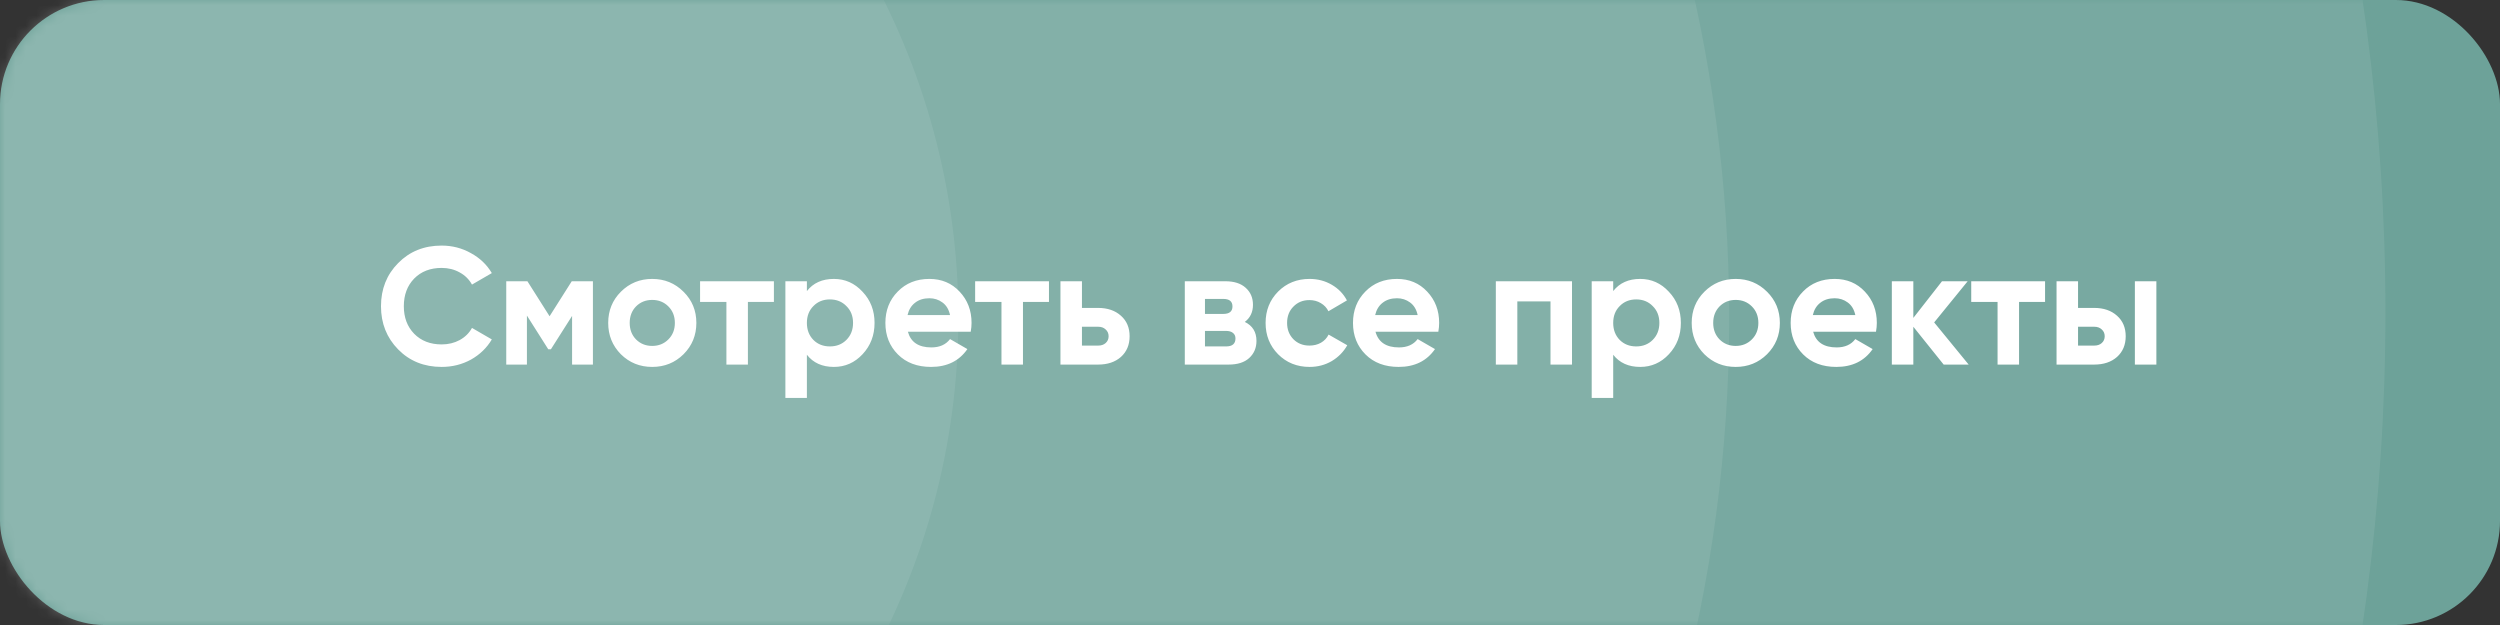 <?xml version="1.0" encoding="UTF-8"?> <svg xmlns="http://www.w3.org/2000/svg" width="240" height="60" viewBox="0 0 240 60" fill="none"><rect x="0" y="0" width="240" height="60" fill="#333333" stroke="none"/> <rect width="240" height="60" rx="10" fill="#6DA299"></rect> <mask id="mask0_123_27288" style="mask-type:alpha" maskUnits="userSpaceOnUse" x="0" y="0" width="240" height="60"> <rect width="240" height="60" rx="10" fill="#F08282"></rect> </mask> <g mask="url(#mask0_123_27288)"> <circle cx="23.5" cy="30.5" r="68.5" fill="white" fill-opacity="0.08"></circle> <circle cx="23.5" cy="30.5" r="142.5" fill="white" fill-opacity="0.08"></circle> <circle cx="23" cy="30" r="206" fill="white" fill-opacity="0.08"></circle> </g> <path d="M42.399 35.224C40.714 35.224 39.322 34.664 38.223 33.544C37.124 32.424 36.575 31.043 36.575 29.4C36.575 27.747 37.124 26.365 38.223 25.256C39.322 24.136 40.714 23.576 42.399 23.576C43.412 23.576 44.346 23.816 45.199 24.296C46.063 24.765 46.735 25.405 47.215 26.216L45.311 27.32C45.033 26.819 44.639 26.429 44.127 26.152C43.615 25.864 43.039 25.72 42.399 25.72C41.311 25.72 40.431 26.061 39.759 26.744C39.097 27.427 38.767 28.312 38.767 29.4C38.767 30.477 39.097 31.357 39.759 32.04C40.431 32.723 41.311 33.064 42.399 33.064C43.039 33.064 43.615 32.925 44.127 32.648C44.65 32.36 45.044 31.971 45.311 31.48L47.215 32.584C46.735 33.395 46.068 34.04 45.215 34.52C44.361 34.989 43.423 35.224 42.399 35.224ZM56.92 27V35H54.92V30.328L52.888 33.528H52.632L50.584 30.296V35H48.6V27H50.632L52.76 30.36L54.888 27H56.92ZM65.619 34.008C64.798 34.819 63.795 35.224 62.611 35.224C61.427 35.224 60.425 34.819 59.603 34.008C58.793 33.187 58.387 32.184 58.387 31C58.387 29.816 58.793 28.819 59.603 28.008C60.425 27.187 61.427 26.776 62.611 26.776C63.795 26.776 64.798 27.187 65.619 28.008C66.441 28.819 66.851 29.816 66.851 31C66.851 32.184 66.441 33.187 65.619 34.008ZM61.059 32.584C61.475 33 61.993 33.208 62.611 33.208C63.23 33.208 63.747 33 64.163 32.584C64.579 32.168 64.787 31.64 64.787 31C64.787 30.36 64.579 29.832 64.163 29.416C63.747 29 63.23 28.792 62.611 28.792C61.993 28.792 61.475 29 61.059 29.416C60.654 29.832 60.451 30.36 60.451 31C60.451 31.64 60.654 32.168 61.059 32.584ZM74.295 27V28.984H71.799V35H69.735V28.984H67.207V27H74.295ZM80.053 26.776C81.13 26.776 82.048 27.187 82.805 28.008C83.573 28.819 83.957 29.816 83.957 31C83.957 32.184 83.573 33.187 82.805 34.008C82.048 34.819 81.13 35.224 80.053 35.224C78.933 35.224 78.069 34.835 77.461 34.056V38.2H75.397V27H77.461V27.944C78.069 27.165 78.933 26.776 80.053 26.776ZM78.085 32.632C78.501 33.048 79.029 33.256 79.669 33.256C80.309 33.256 80.837 33.048 81.253 32.632C81.68 32.205 81.893 31.661 81.893 31C81.893 30.339 81.68 29.8 81.253 29.384C80.837 28.957 80.309 28.744 79.669 28.744C79.029 28.744 78.501 28.957 78.085 29.384C77.669 29.8 77.461 30.339 77.461 31C77.461 31.661 77.669 32.205 78.085 32.632ZM87.157 31.848C87.434 32.851 88.186 33.352 89.413 33.352C90.202 33.352 90.799 33.085 91.205 32.552L92.869 33.512C92.079 34.653 90.917 35.224 89.381 35.224C88.058 35.224 86.997 34.824 86.197 34.024C85.397 33.224 84.997 32.216 84.997 31C84.997 29.795 85.391 28.792 86.181 27.992C86.97 27.181 87.983 26.776 89.221 26.776C90.394 26.776 91.359 27.181 92.117 27.992C92.885 28.803 93.269 29.805 93.269 31C93.269 31.267 93.242 31.549 93.189 31.848H87.157ZM87.125 30.248H91.205C91.087 29.704 90.842 29.299 90.469 29.032C90.106 28.765 89.69 28.632 89.221 28.632C88.666 28.632 88.207 28.776 87.845 29.064C87.482 29.341 87.242 29.736 87.125 30.248ZM100.701 27V28.984H98.205V35H96.141V28.984H93.613V27H100.701ZM105.419 29.56C106.326 29.56 107.057 29.811 107.611 30.312C108.166 30.803 108.443 31.459 108.443 32.28C108.443 33.101 108.166 33.763 107.611 34.264C107.057 34.755 106.326 35 105.419 35H101.803V27H103.867V29.56H105.419ZM105.435 33.176C105.723 33.176 105.958 33.096 106.139 32.936C106.331 32.765 106.427 32.547 106.427 32.28C106.427 32.013 106.331 31.795 106.139 31.624C105.958 31.453 105.723 31.368 105.435 31.368H103.867V33.176H105.435ZM119.501 30.904C120.248 31.267 120.621 31.875 120.621 32.728C120.621 33.4 120.386 33.949 119.917 34.376C119.458 34.792 118.802 35 117.949 35H113.741V27H117.629C118.472 27 119.122 27.208 119.581 27.624C120.05 28.04 120.285 28.584 120.285 29.256C120.285 29.96 120.024 30.509 119.501 30.904ZM117.437 28.696H115.677V30.136H117.437C118.024 30.136 118.317 29.896 118.317 29.416C118.317 28.936 118.024 28.696 117.437 28.696ZM117.709 33.256C118.306 33.256 118.605 33 118.605 32.488C118.605 32.264 118.525 32.088 118.365 31.96C118.205 31.832 117.986 31.768 117.709 31.768H115.677V33.256H117.709ZM125.721 35.224C124.515 35.224 123.507 34.819 122.697 34.008C121.897 33.197 121.497 32.195 121.497 31C121.497 29.805 121.897 28.803 122.697 27.992C123.507 27.181 124.515 26.776 125.721 26.776C126.499 26.776 127.209 26.963 127.849 27.336C128.489 27.709 128.974 28.211 129.305 28.84L127.529 29.88C127.369 29.549 127.123 29.288 126.793 29.096C126.473 28.904 126.11 28.808 125.705 28.808C125.086 28.808 124.574 29.016 124.169 29.432C123.763 29.837 123.561 30.36 123.561 31C123.561 31.629 123.763 32.152 124.169 32.568C124.574 32.973 125.086 33.176 125.705 33.176C126.121 33.176 126.489 33.085 126.809 32.904C127.139 32.712 127.385 32.451 127.545 32.12L129.337 33.144C128.985 33.773 128.489 34.28 127.849 34.664C127.209 35.037 126.499 35.224 125.721 35.224ZM132.047 31.848C132.325 32.851 133.077 33.352 134.303 33.352C135.093 33.352 135.69 33.085 136.095 32.552L137.759 33.512C136.97 34.653 135.807 35.224 134.271 35.224C132.949 35.224 131.887 34.824 131.087 34.024C130.287 33.224 129.887 32.216 129.887 31C129.887 29.795 130.282 28.792 131.071 27.992C131.861 27.181 132.874 26.776 134.111 26.776C135.285 26.776 136.25 27.181 137.007 27.992C137.775 28.803 138.159 29.805 138.159 31C138.159 31.267 138.133 31.549 138.079 31.848H132.047ZM132.015 30.248H136.095C135.978 29.704 135.733 29.299 135.359 29.032C134.997 28.765 134.581 28.632 134.111 28.632C133.557 28.632 133.098 28.776 132.735 29.064C132.373 29.341 132.133 29.736 132.015 30.248ZM150.912 27V35H148.848V28.936H145.664V35H143.6V27H150.912ZM157.459 26.776C158.537 26.776 159.454 27.187 160.211 28.008C160.979 28.819 161.363 29.816 161.363 31C161.363 32.184 160.979 33.187 160.211 34.008C159.454 34.819 158.537 35.224 157.459 35.224C156.339 35.224 155.475 34.835 154.867 34.056V38.2H152.803V27H154.867V27.944C155.475 27.165 156.339 26.776 157.459 26.776ZM155.491 32.632C155.907 33.048 156.435 33.256 157.075 33.256C157.715 33.256 158.243 33.048 158.659 32.632C159.086 32.205 159.299 31.661 159.299 31C159.299 30.339 159.086 29.8 158.659 29.384C158.243 28.957 157.715 28.744 157.075 28.744C156.435 28.744 155.907 28.957 155.491 29.384C155.075 29.8 154.867 30.339 154.867 31C154.867 31.661 155.075 32.205 155.491 32.632ZM169.635 34.008C168.814 34.819 167.811 35.224 166.627 35.224C165.443 35.224 164.44 34.819 163.619 34.008C162.808 33.187 162.403 32.184 162.403 31C162.403 29.816 162.808 28.819 163.619 28.008C164.44 27.187 165.443 26.776 166.627 26.776C167.811 26.776 168.814 27.187 169.635 28.008C170.456 28.819 170.867 29.816 170.867 31C170.867 32.184 170.456 33.187 169.635 34.008ZM165.075 32.584C165.491 33 166.008 33.208 166.627 33.208C167.246 33.208 167.763 33 168.179 32.584C168.595 32.168 168.803 31.64 168.803 31C168.803 30.36 168.595 29.832 168.179 29.416C167.763 29 167.246 28.792 166.627 28.792C166.008 28.792 165.491 29 165.075 29.416C164.67 29.832 164.467 30.36 164.467 31C164.467 31.64 164.67 32.168 165.075 32.584ZM174.063 31.848C174.34 32.851 175.092 33.352 176.319 33.352C177.108 33.352 177.706 33.085 178.111 32.552L179.775 33.512C178.986 34.653 177.823 35.224 176.287 35.224C174.964 35.224 173.903 34.824 173.103 34.024C172.303 33.224 171.903 32.216 171.903 31C171.903 29.795 172.298 28.792 173.087 27.992C173.876 27.181 174.89 26.776 176.127 26.776C177.3 26.776 178.266 27.181 179.023 27.992C179.791 28.803 180.175 29.805 180.175 31C180.175 31.267 180.148 31.549 180.095 31.848H174.063ZM174.031 30.248H178.111C177.994 29.704 177.748 29.299 177.375 29.032C177.012 28.765 176.596 28.632 176.127 28.632C175.572 28.632 175.114 28.776 174.751 29.064C174.388 29.341 174.148 29.736 174.031 30.248ZM188.992 35H186.592L183.68 31.368V35H181.616V27H183.68V30.52L186.432 27H188.896L185.68 30.952L188.992 35ZM196.326 27V28.984H193.83V35H191.766V28.984H189.238V27H196.326ZM201.044 29.56C201.951 29.56 202.682 29.811 203.236 30.312C203.791 30.803 204.068 31.459 204.068 32.28C204.068 33.101 203.791 33.763 203.236 34.264C202.682 34.755 201.951 35 201.044 35H197.428V27H199.492V29.56H201.044ZM204.948 27H207.012V35H204.948V27ZM201.06 33.176C201.348 33.176 201.583 33.096 201.764 32.936C201.956 32.765 202.052 32.547 202.052 32.28C202.052 32.013 201.956 31.795 201.764 31.624C201.583 31.453 201.348 31.368 201.06 31.368H199.492V33.176H201.06Z" fill="white"></path> </svg> 